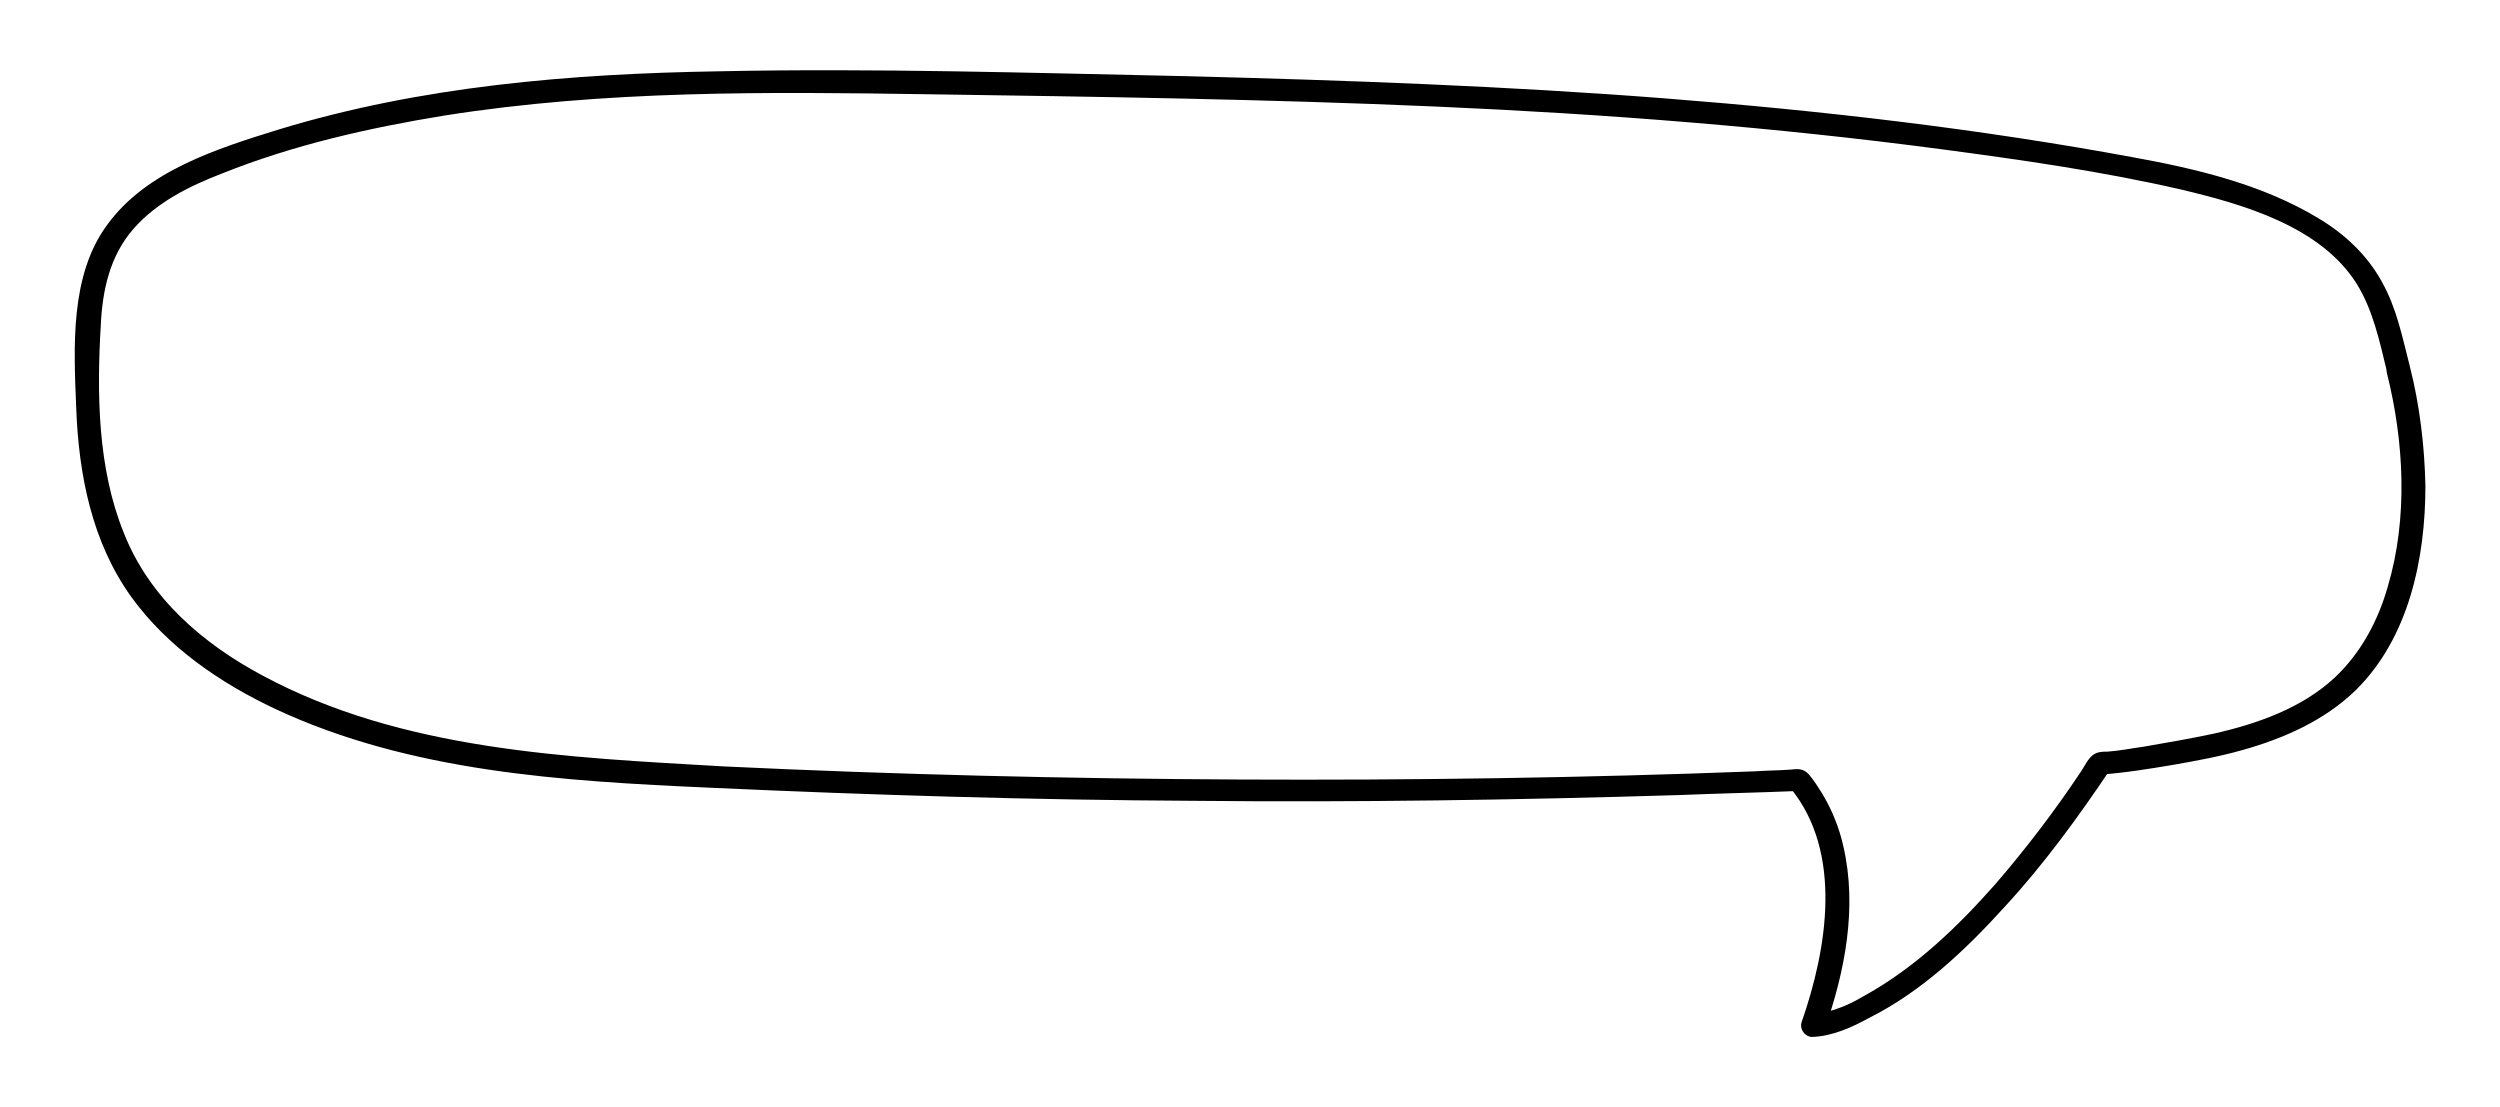 <?xml version="1.0" encoding="utf-8"?>
<!-- Generator: Adobe Illustrator 26.4.1, SVG Export Plug-In . SVG Version: 6.00 Build 0)  -->
<svg version="1.0" xmlns="http://www.w3.org/2000/svg" xmlns:xlink="http://www.w3.org/1999/xlink" x="0px" y="0px"
	 viewBox="0 0 305 135" style="enable-background:new 0 0 305 135;" xml:space="preserve">
<style type="text/css">
	.st0{opacity:0.4;fill:none;stroke:#9D9D9D;stroke-width:3.177;stroke-miterlimit:10;}
	.st1{opacity:0.4;fill:none;stroke:#9D9D9D;stroke-width:3.205;stroke-miterlimit:10;}
	.st2{fill:#5B5B5B;}
	.st3{fill:#CCCCCC;}
	.st4{fill:none;stroke:#000000;stroke-width:0.263;stroke-miterlimit:10;}
	.st5{fill:#FFE961;}
	.st6{fill:#DA7D06;}
	.st7{fill:#FFF7EE;}
	.st8{fill-rule:evenodd;clip-rule:evenodd;}
	.st9{fill:#231815;}
	.st10{fill:url(#SVGID_1_);}
	.st11{opacity:0.3;fill:url(#SVGID_00000081643913209311876860000010639389891007243163_);}
	.st12{filter:url(#Adobe_OpacityMaskFilter);}
	.st13{fill:url(#SVGID_00000026860263187177652410000012786730867953634693_);}
	.st14{mask:url(#SVGID_00000124846234024540722610000002389962250137552513_);fill:#FFFF9B;}
	.st15{fill:#FFFFB6;}
	.st16{filter:url(#Adobe_OpacityMaskFilter_00000008131946840528745230000014711353266719447434_);}
	.st17{fill:url(#SVGID_00000119119802637305846490000014220528548944230578_);}
	.st18{mask:url(#Cloud_00000182489368153743390910000009789435713129958075_);fill:#FFFFFF;}
	.st19{filter:url(#Adobe_OpacityMaskFilter_00000151533781608487805260000003371230143197595817_);}
	.st20{fill:url(#SVGID_00000144319215941986947260000015772366446868828336_);}
	.st21{mask:url(#Cloud_00000056404411390559526870000003225964226380128148_);fill:#FFFFFF;}
	.st22{filter:url(#Adobe_OpacityMaskFilter_00000183250488378808676020000004957711907961552788_);}
	.st23{fill:url(#SVGID_00000176003279847017220120000015133427089746075551_);}
	.st24{mask:url(#Cloud_00000119082802735486335120000009797957720213238161_);fill:#FFFFFF;}
	.st25{filter:url(#Adobe_OpacityMaskFilter_00000169538060438580928130000012662805794534082450_);}
	.st26{fill:url(#SVGID_00000095330709711818881090000010636459777892052910_);}
	.st27{mask:url(#Cloud_00000112612764738815992270000008590243340645733306_);fill:#FFFFFF;}
	.st28{filter:url(#Adobe_OpacityMaskFilter_00000104675659526348885040000018166335546621087664_);}
	.st29{fill:url(#SVGID_00000088108836779846149000000009511344952637163192_);}
	.st30{mask:url(#Cloud_00000039126171635797263070000006186954654394260136_);fill:#FFFFFF;}
	.st31{filter:url(#Adobe_OpacityMaskFilter_00000075883449765722602800000009776686321099319717_);}
	.st32{fill:url(#SVGID_00000134210827086153756680000011271688623596869524_);}
	.st33{mask:url(#Cloud_00000009587609447734327050000002095490747800880831_);fill:#FFFFFF;}
	.st34{filter:url(#Adobe_OpacityMaskFilter_00000083785888743465674910000009686242172055454881_);}
	.st35{fill:url(#SVGID_00000012437602151614245150000006614367174644308379_);}
	.st36{mask:url(#Cloud_00000110443467760090888600000002635577557203904134_);fill:#FFFFFF;}
	.st37{filter:url(#Adobe_OpacityMaskFilter_00000068664815253754630520000017419425557241465789_);}
	.st38{fill:url(#SVGID_00000064324296262889899550000001828585114829955969_);}
	.st39{mask:url(#Cloud_00000108275749183189022100000003601878083122651798_);fill:#FFFFFF;}
	.st40{fill:#83B5CE;}
	.st41{fill:#8EC3D7;}
	.st42{fill:none;}
	.st43{fill:#94E1EE;}
	.st44{fill:#AEEAF1;}
	.st45{fill:#88B4CD;}
	.st46{fill:#A1CADC;}
	.st47{fill:#A8C8D5;}
	.st48{fill:#C3DFEB;}
	.st49{fill:#9BC6D7;}
	.st50{fill:#ABD7E4;}
	.st51{fill:#95CADF;}
	.st52{fill:#9ACCDC;}
	.st53{fill:#81B1C3;}
	.st54{fill:#8EBDCB;}
	.st55{fill:#91C9DF;}
	.st56{fill:#AED4DF;}
	.st57{fill:#B6D9E4;}
	.st58{fill:#80AEC3;}
	.st59{fill:#9BC7DA;}
	.st60{fill:#B7D3DC;}
	.st61{fill:#A5C6D5;}
	.st62{fill:#B2D5E1;}
	.st63{opacity:0.8;}
	.st64{fill-rule:evenodd;clip-rule:evenodd;fill:#F8F8F1;}
	.st65{opacity:0.3;}
	.st66{fill-rule:evenodd;clip-rule:evenodd;fill:#F8F6F1;}
	.st67{fill:#F8F6F1;}
	.st68{fill:#F9F9F2;}
	.st69{fill-rule:evenodd;clip-rule:evenodd;fill:#F9F9F2;}
	.st70{fill:#ECFAFB;}
	.st71{opacity:0.25;}
	.st72{fill:#F8F6E3;}
	.st73{fill:#5E5D62;}
	.st74{fill:#B2B1B6;}
	.st75{fill:#434345;}
	.st76{opacity:0.2;fill:#000002;}
	.st77{fill:#7A797E;}
	.st78{fill:#5F5E63;}
	.st79{fill:#69686D;}
	.st80{opacity:0.2;}
	.st81{fill:#1D1715;}
	.st82{fill:#7C7C7C;}
	.st83{opacity:0.1;}
	.st84{fill:#3E312C;}
	.st85{fill:#614F49;}
	.st86{opacity:0.2;fill:#FFFFFF;}
	.st87{fill:#8DA29E;}
	.st88{fill:#D9D0D0;}
	.st89{fill:#202020;}
	.st90{opacity:0.7;}
	.st91{opacity:0.4;fill:none;stroke:#9D9D9D;stroke-width:2.449;stroke-miterlimit:10;}
	.st92{fill:#939393;}
	.st93{fill:#424242;}
	.st94{fill:url(#SVGID_00000048499961974150516640000017541005950688635008_);}
	.st95{opacity:0.3;fill:url(#SVGID_00000080182861399881489310000017212657053468065707_);}
	.st96{filter:url(#Adobe_OpacityMaskFilter_00000136409982770905190760000001178925369832545169_);}
	.st97{fill:url(#SVGID_00000145778739224104688210000012374331784253189049_);}
	.st98{mask:url(#SVGID_00000012430982625432575750000010225774446680011677_);fill:#FFFF9B;}
	.st99{filter:url(#Adobe_OpacityMaskFilter_00000133525484379519948210000000072188263196258748_);}
	.st100{fill:url(#SVGID_00000126305151593318102250000005454882853676653720_);}
	.st101{mask:url(#Cloud_00000041996248503322506770000006850354006688213663_);fill:#FFFFFF;}
	.st102{filter:url(#Adobe_OpacityMaskFilter_00000077312062055406988220000011834787121690030501_);}
	.st103{fill:url(#SVGID_00000062891380661248425420000010026406011920268431_);}
	.st104{mask:url(#Cloud_00000035506825117910336090000003597643240036930189_);fill:#FFFFFF;}
	.st105{filter:url(#Adobe_OpacityMaskFilter_00000103254413561531571850000003861816061130718131_);}
	.st106{fill:url(#SVGID_00000131357973825486103620000008744455747077052088_);}
	.st107{mask:url(#Cloud_00000082344955124105356630000013808637722672358276_);fill:#FFFFFF;}
	.st108{filter:url(#Adobe_OpacityMaskFilter_00000134228058556087030270000004394733262551481265_);}
	.st109{fill:url(#SVGID_00000060027845880196027370000006563368449472135575_);}
	.st110{mask:url(#Cloud_00000101783042509756582000000016527122582745802901_);fill:#FFFFFF;}
	.st111{filter:url(#Adobe_OpacityMaskFilter_00000141436856929236907360000012761546772610294206_);}
	.st112{fill:url(#SVGID_00000052067645147914857580000001245582040488029847_);}
	.st113{mask:url(#Cloud_00000148655957604014738810000008204620841089015169_);fill:#FFFFFF;}
	.st114{filter:url(#Adobe_OpacityMaskFilter_00000165225819135960049490000000161040139028045484_);}
	.st115{fill:url(#SVGID_00000090983402309730786060000017482237693467221130_);}
	.st116{mask:url(#Cloud_00000112599036327525730350000011920005468390753674_);fill:#FFFFFF;}
	.st117{filter:url(#Adobe_OpacityMaskFilter_00000054261513103774886400000006900819998299760821_);}
	.st118{fill:url(#SVGID_00000031921200485443030800000011602616684277440953_);}
	.st119{mask:url(#Cloud_00000063600711953407538150000015112367939446512260_);fill:#FFFFFF;}
	.st120{filter:url(#Adobe_OpacityMaskFilter_00000084502277082863744770000015304082551359777438_);}
	.st121{fill:url(#SVGID_00000098209677119141863400000005862134678754127240_);}
	.st122{mask:url(#Cloud_00000090269646148563061150000011162930343817392310_);fill:#FFFFFF;}
	.st123{fill:#FFFFFF;}
	.st124{opacity:0.4;fill:none;stroke:#9D9D9D;stroke-width:1.953;stroke-miterlimit:10;}
	.st125{fill:#BFBFBF;stroke:#000000;stroke-width:1.702;stroke-miterlimit:10;}
	.st126{fill:#BCBCBC;stroke:#000000;stroke-width:1.702;stroke-miterlimit:10;}
	.st127{fill:#EAEAEA;stroke:#000000;stroke-width:1.702;stroke-miterlimit:10;}
	.st128{fill:#A5A5A5;stroke:#000000;stroke-width:1.702;stroke-miterlimit:10;}
	.st129{fill:#424242;stroke:#000000;stroke-width:0.761;stroke-linejoin:round;stroke-miterlimit:10;}
	.st130{fill:#FFFFFF;stroke:#000000;stroke-width:4.077;stroke-linecap:round;stroke-miterlimit:10;}
	.st131{fill:#FFE255;stroke:#000000;stroke-width:4.077;stroke-linecap:round;stroke-miterlimit:10;}
	.st132{fill:#A4A4A4;stroke:#000000;stroke-width:7.757709e-02;stroke-miterlimit:10;}
	.st133{fill:#1E1E1E;}
	.st134{fill:#ABABAB;}
	.st135{fill:#FFE255;}
	.st136{fill:#FFFFFF;stroke:#000000;stroke-width:3.94;stroke-linecap:round;stroke-miterlimit:10;}
	.st137{fill:#FFE255;stroke:#000000;stroke-width:3.94;stroke-linecap:round;stroke-miterlimit:10;}
	.st138{fill:#494949;}
	.st139{fill:#1B1B1B;}
	.st140{fill:#D6D6D6;}
	.st141{fill:#010500;}
	.st142{fill:#D6D6D6;stroke:#000000;stroke-width:2;stroke-miterlimit:10;}
	.st143{fill:none;stroke:#000000;stroke-width:2;stroke-miterlimit:10;}
	.st144{fill:#D3D3D3;}
	.st145{fill:#191919;}
	.st146{fill:#BABABA;}
	.st147{fill:#E54B15;}
	.st148{fill:#EFEFEF;}
	.st149{fill:#F7F7F7;}
	.st150{fill:none;stroke:#000000;stroke-width:0.1;stroke-miterlimit:10;}
	.st151{fill:#F9F9F9;}
	.st152{fill:none;stroke:#000000;stroke-width:0.11;stroke-miterlimit:10;}
	.st153{fill-rule:evenodd;clip-rule:evenodd;fill:#262626;}
	.st154{clip-path:url(#SVGID_00000028290897287445361050000001233714162273743283_);}
	.st155{fill-rule:evenodd;clip-rule:evenodd;fill:#FFFFFF;}
	.st156{clip-path:url(#SVGID_00000157273189106267743870000010014541657964384135_);}
	.st157{fill:#F8D7B3;}
	.st158{fill:#E6BF93;}
	.st159{fill:#FDF8F3;}
	.st160{fill:#553B31;}
	.st161{fill:#FAE977;}
	.st162{fill:#CC812F;}
	.st163{fill:#FDF6EE;}
	.st164{clip-path:url(#SVGID_00000088091596189090245420000000895524975215296652_);}
	.st165{fill:#F4C556;}
	.st166{fill:#E86634;}
	.st167{fill:#FFFDF9;}
	.st168{opacity:0.1;clip-path:url(#SVGID_00000088091596189090245420000000895524975215296652_);}
	.st169{fill:none;stroke:#191919;stroke-width:0.316;stroke-miterlimit:10;}
	.st170{fill:#FFFCFF;}
	.st171{fill:#EDB063;}
	.st172{fill:#D4652D;}
	.st173{clip-path:url(#SVGID_00000181075096904912483870000002690275478549241987_);}
	.st174{clip-path:url(#SVGID_00000023261422057953695210000017055557459425500551_);}
	.st175{fill:#090D0D;}
	.st176{fill:#D2722A;}
	.st177{fill:none;stroke:#191919;stroke-width:7.929675e-02;stroke-miterlimit:10;}
	.st178{fill:#212121;}
	.st179{opacity:0.1;fill:#DFDDF6;}
	.st180{fill:#DFDDF6;}
	.st181{fill:#F2F3F1;}
	.st182{clip-path:url(#SVGID_00000048495250941729475140000004917612758897734028_);}
	.st183{clip-path:url(#SVGID_00000045616443829855002910000003823379499443152514_);}
	.st184{fill:#FAE8DA;}
	.st185{fill:#F7D7C2;}
	.st186{fill:#D38279;}
	.st187{fill:#B79260;}
	.st188{fill:#E5C094;}
	.st189{fill:#F4E1C5;}
	.st190{fill:none;stroke:#CEFEA6;stroke-width:0.316;stroke-miterlimit:10;}
	.st191{clip-path:url(#SVGID_00000066494977804400990160000017832463327902817155_);}
	.st192{clip-path:url(#SVGID_00000007389673775326556170000009020117658343354252_);}
	.st193{fill:#593B31;}
	.st194{fill:#47241A;}
	.st195{fill:#875B43;}
	.st196{fill:#834D32;}
	.st197{fill:#F6D060;}
	.st198{fill:#F6F8F7;}
	.st199{opacity:0.1;fill:#191919;}
	.st200{fill:#FDFACA;}
	.st201{fill:none;stroke:#A5A5A5;stroke-width:3.801;stroke-miterlimit:10;stroke-dasharray:11.343,11.343;}
	.st202{fill:none;stroke:#000000;stroke-miterlimit:10;}
	.st203{clip-path:url(#SVGID_00000129907967637527170010000012422116289108219322_);}
	.st204{fill:none;stroke:#191919;stroke-width:0.108;stroke-miterlimit:10;}
	.st205{fill:#66627B;}
	.st206{fill:#E5E5E5;}
	.st207{fill:#232323;}
	.st208{fill:#353535;}
	.st209{fill:#D8D7D6;}
	.st210{fill:#6D6D6D;}
	.st211{fill:none;stroke:#FFFFFF;stroke-width:5.693;stroke-linecap:round;stroke-linejoin:round;stroke-miterlimit:10;}
	.st212{fill:none;stroke:#FFFFFF;stroke-width:4.27;stroke-linecap:round;stroke-linejoin:round;stroke-miterlimit:10;}
	.st213{fill:#0A0A0A;}
	.st214{stroke:#000000;stroke-width:0.175;stroke-miterlimit:10;}
	.st215{stroke:#000000;stroke-width:0.836;stroke-miterlimit:10;}
	.st216{fill:none;stroke:#000000;stroke-width:3.611;stroke-linecap:round;stroke-linejoin:round;stroke-miterlimit:10;}
	.st217{fill:#ABEFEF;}
	.st218{opacity:0.6;fill:#FFFFFF;}
	.st219{opacity:0.6;}
	.st220{fill:none;stroke:#FFFFFF;stroke-width:5.801;stroke-linecap:round;stroke-linejoin:round;stroke-miterlimit:10;}
	.st221{fill:none;stroke:#FFFFFF;stroke-width:4.351;stroke-linecap:round;stroke-linejoin:round;stroke-miterlimit:10;}
	.st222{stroke:#000000;stroke-width:0.178;stroke-miterlimit:10;}
	.st223{stroke:#000000;stroke-width:0.851;stroke-miterlimit:10;}
	.st224{fill:none;stroke:#000000;stroke-width:3.679;stroke-linecap:round;stroke-linejoin:round;stroke-miterlimit:10;}
	.st225{fill:#D39FD3;}
	.st226{opacity:0.2;clip-path:url(#SVGID_00000006668764093705488760000001796323390959921300_);}
	.st227{fill:none;stroke:#191919;stroke-width:6.750000e-02;stroke-miterlimit:10;}
	.st228{clip-path:url(#SVGID_00000006668764093705488760000001796323390959921300_);}
	.st229{fill:#A59982;}
	.st230{fill:#2F312B;}
	.st231{fill:#4F453A;}
	.st232{fill:#73695D;}
	.st233{fill:#424043;}
	.st234{fill:#39332D;}
	.st235{fill:none;stroke:#191919;stroke-width:0.135;stroke-miterlimit:10;}
	.st236{fill:#DCB159;}
	.st237{fill:#F5D89A;}
	.st238{fill:none;stroke:#000000;stroke-width:8;stroke-miterlimit:10;stroke-dasharray:12;}
	.st239{clip-path:url(#SVGID_00000112599292164972485870000002272216468283500210_);}
	.st240{fill:none;stroke:#191919;stroke-width:0.108;stroke-miterlimit:10;}
	.st241{clip-path:url(#SVGID_00000159443595566631032800000007348322101869114245_);}
	.st242{fill:#897E6E;}
	.st243{fill:#40372E;}
	.st244{fill:#1E1D1E;}
	.st245{fill:#48362B;stroke:#191919;stroke-width:0.129;stroke-linecap:round;stroke-linejoin:round;stroke-miterlimit:10;}
	.st246{fill:#734E3A;}
	.st247{fill:#513529;}
	.st248{fill:#9F4032;}
	.st249{fill:#EAA940;}
	.st250{fill:#DC703A;}
	.st251{fill:none;stroke:#191919;stroke-width:0.215;stroke-miterlimit:10;}
	.st252{fill:#F1F1F1;}
	.st253{fill:#CBCBCB;}
	.st254{fill:#F9E16D;}
	.st255{opacity:0.16;fill:#F9F9FF;}
	.st256{fill:#E8C24D;}
	.st257{fill:#C4A33F;}
	
		.st258{opacity:0.6;fill:none;stroke:#FFFFFF;stroke-width:5.807;stroke-linecap:round;stroke-linejoin:round;stroke-miterlimit:10;}
	
		.st259{opacity:0.6;fill:none;stroke:#FFFFFF;stroke-width:4.355;stroke-linecap:round;stroke-linejoin:round;stroke-miterlimit:10;}
	.st260{stroke:#000000;stroke-width:0.178;stroke-miterlimit:10;}
	.st261{stroke:#000000;stroke-width:0.852;stroke-miterlimit:10;}
	.st262{fill:none;stroke:#000000;stroke-width:3.683;stroke-linecap:round;stroke-linejoin:round;stroke-miterlimit:10;}
	.st263{stroke:#000000;stroke-width:1.486;stroke-miterlimit:10;}
	.st264{fill:#EE9B4C;}
	.st265{fill:#A7543E;}
	.st266{fill:#F5E05A;}
	.st267{fill:#CD806F;}
	.st268{fill:#F5C49C;}
	.st269{fill:#FCF2BE;}
	.st270{fill:#BF7B43;}
	.st271{fill:#A4DB68;}
	.st272{fill:#824828;}
	.st273{fill:#F5C94F;}
	.st274{fill:#E89F52;}
	.st275{fill:#D2534D;}
	.st276{fill:none;stroke:#191919;stroke-width:0.25;stroke-miterlimit:10;}
	.st277{fill:#F2D5B5;}
	.st278{fill:#F5C391;}
	.st279{fill:#EEA7A5;}
	.st280{fill:#F8D883;}
	.st281{fill:#D0F997;}
	.st282{fill:#BF7A58;}
	.st283{fill:#FFFFFF;stroke:#000000;stroke-width:12.19;stroke-linejoin:round;stroke-miterlimit:10;}
	.st284{fill:#65DA65;}
	.st285{fill:#98F8A9;}
	.st286{fill:#D87D2E;}
	.st287{fill:#FAE761;}
	.st288{fill:#EBEBEB;}
	.st289{fill:url(#SVGID_00000075129630687633187390000016789368610386939583_);}
	.st290{fill:#FAE59C;}
	.st291{opacity:0.17;}
	.st292{fill:url(#SVGID_00000124140024707274191860000014271448449571258530_);}
	.st293{fill:url(#SVGID_00000147189657832975850900000003549214494811381900_);}
	.st294{fill:url(#SVGID_00000031204225901087404730000016343200516724744859_);}
	.st295{fill:url(#SVGID_00000103964826873371943970000008102009816701218733_);}
	.st296{fill:url(#SVGID_00000120531219380930047040000004364326434077962917_);}
	.st297{fill:url(#SVGID_00000023249798568119467850000002387667715594977191_);}
	.st298{fill:url(#SVGID_00000088843508382557862510000010988094722355166868_);}
	.st299{fill:url(#SVGID_00000106849228870198648000000016940879085614031014_);}
	.st300{fill:url(#SVGID_00000098201577206557997520000012479190345212984249_);}
	.st301{fill:url(#SVGID_00000003105016571104557550000012425711880430674074_);}
	.st302{fill:url(#SVGID_00000114792521162862332040000012000690941445529002_);}
	.st303{fill:url(#SVGID_00000150814295704925544030000005745512195263853188_);}
	.st304{fill:url(#SVGID_00000021823951861602390520000011313495528887134084_);}
	.st305{fill:url(#SVGID_00000073681303865273777020000003968436696671538055_);}
	.st306{fill:url(#SVGID_00000157307854412345044500000000746785136045252238_);}
	.st307{fill:url(#SVGID_00000140000001373981332970000011375276272447488443_);}
	.st308{fill:url(#SVGID_00000166650573207012554390000015154821074825396356_);}
	.st309{fill:url(#SVGID_00000124854749577547092300000006280701603707630473_);}
	.st310{fill:none;stroke:#A5A5A5;stroke-width:2.465;stroke-miterlimit:10;stroke-dasharray:7.398,7.398;}
	.st311{fill:none;stroke:#000000;stroke-width:0.571;stroke-miterlimit:10;}
	.st312{clip-path:url(#SVGID_00000026876112920600286940000016869311010029557131_);}
	.st313{fill:none;stroke:#191919;stroke-width:7.071956e-02;stroke-miterlimit:10;}
	.st314{fill:none;stroke:#FFFFFF;stroke-width:5.092;stroke-linecap:round;stroke-linejoin:round;stroke-miterlimit:10;}
	.st315{fill:none;stroke:#FFFFFF;stroke-width:3.819;stroke-linecap:round;stroke-linejoin:round;stroke-miterlimit:10;}
	.st316{stroke:#000000;stroke-width:0.156;stroke-miterlimit:10;}
	.st317{stroke:#000000;stroke-width:0.747;stroke-miterlimit:10;}
	.st318{fill:none;stroke:#000000;stroke-width:3.23;stroke-linecap:round;stroke-linejoin:round;stroke-miterlimit:10;}
	.st319{fill:none;stroke:#FFFFFF;stroke-width:5.188;stroke-linecap:round;stroke-linejoin:round;stroke-miterlimit:10;}
	.st320{fill:none;stroke:#FFFFFF;stroke-width:3.891;stroke-linecap:round;stroke-linejoin:round;stroke-miterlimit:10;}
	.st321{stroke:#000000;stroke-width:0.159;stroke-miterlimit:10;}
	.st322{stroke:#000000;stroke-width:0.761;stroke-miterlimit:10;}
	.st323{fill:none;stroke:#000000;stroke-width:3.291;stroke-linecap:round;stroke-linejoin:round;stroke-miterlimit:10;}
	.st324{opacity:0.2;clip-path:url(#SVGID_00000160891481078914771410000000283566233711648174_);}
	.st325{fill:none;stroke:#191919;stroke-width:5.562241e-02;stroke-miterlimit:10;}
	.st326{clip-path:url(#SVGID_00000160891481078914771410000000283566233711648174_);}
	.st327{fill:none;stroke:#191919;stroke-width:0.111;stroke-miterlimit:10;}
	.st328{clip-path:url(#SVGID_00000106137109545823899540000005518955472365308060_);}
	.st329{fill:none;stroke:#191919;stroke-width:8.937503e-02;stroke-miterlimit:10;}
	.st330{clip-path:url(#SVGID_00000082368624618376902590000007642649835246536333_);}
	.st331{fill:#48362B;stroke:#191919;stroke-width:0.107;stroke-linecap:round;stroke-linejoin:round;stroke-miterlimit:10;}
	.st332{fill:none;stroke:#191919;stroke-width:0.179;stroke-miterlimit:10;}
	.st333{fill:none;stroke:#000000;stroke-width:4.571;stroke-miterlimit:10;stroke-dasharray:6.857;}
	.st334{fill:none;stroke:#A5A5A5;stroke-width:2.12;stroke-miterlimit:10;stroke-dasharray:6.335,6.335;}
	
		.st335{opacity:0.6;fill:none;stroke:#FFFFFF;stroke-width:3.972;stroke-linecap:round;stroke-linejoin:round;stroke-miterlimit:10;}
	
		.st336{opacity:0.6;fill:none;stroke:#FFFFFF;stroke-width:2.979;stroke-linecap:round;stroke-linejoin:round;stroke-miterlimit:10;}
	.st337{stroke:#000000;stroke-width:0.122;stroke-miterlimit:10;}
	.st338{stroke:#000000;stroke-width:0.583;stroke-miterlimit:10;}
	.st339{fill:none;stroke:#000000;stroke-width:2.519;stroke-linecap:round;stroke-linejoin:round;stroke-miterlimit:10;}
	.st340{stroke:#000000;stroke-width:1.017;stroke-miterlimit:10;}
	.st341{fill:none;stroke:#191919;stroke-width:0.171;stroke-miterlimit:10;}
	.st342{fill:#FFFFFF;stroke:#000000;stroke-width:7.909;stroke-linejoin:round;stroke-miterlimit:10;}
	.st343{fill:url(#SVGID_00000071521052003811125880000017604939964939595661_);}
	.st344{fill:url(#SVGID_00000031897071729735107690000010524962338937761468_);}
	.st345{fill:url(#SVGID_00000149341403486760023380000003086959109872957089_);}
	.st346{fill:url(#SVGID_00000080923008167767997800000015666033911369327502_);}
	.st347{fill:url(#SVGID_00000020399733310325780190000018103823859984853653_);}
	.st348{fill:url(#SVGID_00000124128092845418586260000017541269156090049726_);}
	.st349{fill:url(#SVGID_00000089542924656648267690000010402779275966791557_);}
	.st350{fill:url(#SVGID_00000002377679220376780050000001254934506419037328_);}
	.st351{fill:url(#SVGID_00000016068945158197150030000004790672304205933212_);}
	.st352{fill:url(#SVGID_00000097468445164813709330000006082473468716616625_);}
	.st353{fill:url(#SVGID_00000031920732969865458200000018328623933078795687_);}
	.st354{fill:url(#SVGID_00000081612769006142003880000000260236301852940456_);}
	.st355{fill:url(#SVGID_00000118363035985612434050000004470009746894953888_);}
	.st356{fill:url(#SVGID_00000032642572994232808320000014226200503969135806_);}
	.st357{fill:url(#SVGID_00000041263798227625462660000000220104241992574849_);}
	.st358{fill:url(#SVGID_00000072242191944662346930000005480135614609892543_);}
	.st359{fill:url(#SVGID_00000166653419630308698510000004447625650810934958_);}
	.st360{fill:url(#SVGID_00000117651074187831771930000008601600612408957366_);}
	.st361{fill:url(#SVGID_00000183960130065161181160000014006218731134002826_);}
	.st362{opacity:0.4;}
	.st363{fill:#F7F7F7;stroke:#010500;stroke-width:6;stroke-miterlimit:10;}
	.st364{fill:#FFE255;stroke:#000000;stroke-width:2.569;stroke-linecap:round;stroke-miterlimit:10;}
	.st365{fill:#FFF8D9;stroke:#8E8E8E;stroke-width:2.569;stroke-linecap:round;stroke-miterlimit:10;}
	.st366{fill:#4E60F2;}
	.st367{fill:#55AADA;}
	.st368{fill:none;stroke:#010500;stroke-width:3;stroke-miterlimit:10;stroke-dasharray:11.402;}
	.st369{fill:none;stroke:#010500;stroke-width:6.334;stroke-miterlimit:10;}
	.st370{clip-path:url(#SVGID_00000109736705960446027960000011352362958869898170_);}
	.st371{stroke:#FFFFFF;stroke-width:2;stroke-miterlimit:10;}
	.st372{clip-path:url(#SVGID_00000048491116051945428470000017239191722625350802_);}
	.st373{fill:#FFFFFF;stroke:#000000;stroke-width:3.303;stroke-linecap:round;stroke-miterlimit:10;}
	.st374{stroke:#FFFFFF;stroke-width:4.327;stroke-linecap:round;stroke-miterlimit:10;}
	.st375{fill:#818181;}
	.st376{filter:url(#Adobe_OpacityMaskFilter_00000090291815450244945060000011256478428257847687_);}
	.st377{mask:url(#SVGID_00000046314708855337584850000016688559789201175712_);}
	.st378{fill:#F11616;}
	.st379{fill:#CD0000;}
	.st380{fill:#C1C1C1;}
	.st381{fill:#D4D4D6;}
	.st382{fill:#898989;}
	.st383{fill:#000505;}
	.st384{fill:#A7A7AA;}
	.st385{fill:#444444;}
	.st386{fill:#626363;}
	.st387{fill:#5E5E60;}
	.st388{fill:none;stroke:#000000;stroke-width:0.174;stroke-miterlimit:10;}
	.st389{opacity:0.5;}
	.st390{fill:#010500;stroke:#010500;stroke-width:6;stroke-miterlimit:10;}
	.st391{fill:none;stroke:#010500;stroke-width:6;stroke-miterlimit:10;}
	.st392{clip-path:url(#SVGID_00000076602960084948325140000009507866144247497383_);}
	.st393{fill:none;stroke:#010500;stroke-width:3;stroke-miterlimit:10;}
	.st394{fill:none;stroke:#010500;stroke-width:3;stroke-miterlimit:10;stroke-dasharray:11.616,11.616;}
	.st395{fill:#0F0F0F;}
	.st396{fill:#3A3A3A;}
	.st397{fill:#515151;}
	.st398{fill:none;stroke:#000000;stroke-width:0.971;stroke-miterlimit:10;}
	.st399{clip-path:url(#SVGID_00000170978572178193437150000015135518102609820821_);}
	.st400{clip-path:url(#SVGID_00000171690027416143436930000007761430969362771611_);}
	.st401{opacity:0.4;fill:#111111;}
	.st402{fill:#262626;}
	.st403{fill:#CD3E33;}
	.st404{fill:#F8EBEC;}
	.st405{fill:none;stroke:#000000;stroke-width:0.15;stroke-miterlimit:10;}
	.st406{fill-rule:evenodd;clip-rule:evenodd;fill:#111111;}
	.st407{fill:#FFC31A;}
	.st408{fill:#989898;}
	.st409{fill:#888686;}
	.st410{fill:#696969;}
	.st411{fill:#B2B2B2;}
	.st412{fill:#C8C8C8;}
	.st413{opacity:0.61;}
	.st414{fill:#404042;}
	.st415{fill:#323232;}
	.st416{fill:#211E20;}
	.st417{opacity:0.52;}
	.st418{fill:#787679;}
	.st419{fill-rule:evenodd;clip-rule:evenodd;fill:#D8D8D8;}
	.st420{fill-rule:evenodd;clip-rule:evenodd;fill:#EAEAEA;}
	.st421{fill-rule:evenodd;clip-rule:evenodd;fill:#161616;}
	.st422{fill-rule:evenodd;clip-rule:evenodd;fill:#3F3F3F;}
	.st423{fill-rule:evenodd;clip-rule:evenodd;fill:#BF9F6B;}
	.st424{fill-rule:evenodd;clip-rule:evenodd;fill:#CCAB71;}
	.st425{fill:#EDEDED;}
	.st426{fill:#9D9D9D;}
	.st427{fill:#292A2F;}
	.st428{fill:#DFDFDE;}
	.st429{fill:#676868;}
	.st430{fill:#868686;}
	.st431{fill:#505151;}
	.st432{fill:#161619;}
	.st433{fill:#EB5D76;}
	.st434{fill:#F1AF3D;}
	.st435{fill:#F5CB97;}
	.st436{fill:#1F1D1E;}
	.st437{fill:#D09A37;}
	.st438{fill:#D4443D;}
	.st439{fill:#FFFFFF;stroke:#000000;stroke-width:7.27;stroke-linecap:round;stroke-miterlimit:10;}
	.st440{fill:#FFFFFF;stroke:#000000;stroke-width:5.144;stroke-miterlimit:10;}
	.st441{fill:#FFFFFF;stroke:#DDDDDD;stroke-width:5.144;stroke-miterlimit:10;}
	.st442{fill:#D6D6D6;stroke:#000000;stroke-width:1.473;stroke-miterlimit:10;}
	.st443{fill:none;stroke:#000000;stroke-width:1.473;stroke-miterlimit:10;}
	.st444{fill:none;stroke:#000000;stroke-width:7.364866e-02;stroke-miterlimit:10;}
	.st445{fill:none;stroke:#000000;stroke-width:8.118261e-02;stroke-miterlimit:10;}
	.st446{fill:none;stroke:#000000;stroke-width:0.158;stroke-miterlimit:10;}
	.st447{filter:url(#Adobe_OpacityMaskFilter_00000103241481303736107200000003044773107692519567_);}
	.st448{mask:url(#SVGID_00000108288595046343074420000007160938684124863914_);}
	.st449{fill:none;stroke:#000000;stroke-width:0.105;stroke-miterlimit:10;}
	.st450{clip-path:url(#SVGID_00000087382594182557906900000017357276349690637217_);}
	.st451{clip-path:url(#SVGID_00000078751433079644228900000011104321393462314906_);}
	.st452{clip-path:url(#SVGID_00000089544180588881259750000006489288029729390257_);}
	.st453{opacity:0.1;clip-path:url(#SVGID_00000089544180588881259750000006489288029729390257_);}
	.st454{fill:none;stroke:#191919;stroke-width:0.264;stroke-miterlimit:10;}
	.st455{clip-path:url(#SVGID_00000119103991584283808550000009886192177240027318_);}
	.st456{clip-path:url(#SVGID_00000019668255196087748730000017453669566705404086_);}
	.st457{fill:none;stroke:#CEFEA6;stroke-width:0.264;stroke-miterlimit:10;}
	.st458{clip-path:url(#SVGID_00000163045678444030215570000011073404419415924889_);}
	.st459{fill:url(#SVGID_00000166642600228557123170000009830801287221551000_);}
	.st460{opacity:0.3;fill:url(#SVGID_00000079476299361651137490000016726025320134339509_);}
	.st461{filter:url(#Adobe_OpacityMaskFilter_00000155111829970586255610000007185907069495828124_);}
	.st462{fill:url(#SVGID_00000122701003965621105390000013829711197032756925_);}
	.st463{mask:url(#SVGID_00000056412476213888685310000016503880489993848472_);fill:#FFFF9B;}
	.st464{filter:url(#Adobe_OpacityMaskFilter_00000025428250463669520690000005459327768581315496_);}
	.st465{fill:url(#SVGID_00000024714138361116660630000008943405113094423961_);}
	.st466{mask:url(#Cloud_00000134928390917432599350000002589087569560639893_);fill:#FFFFFF;}
	.st467{filter:url(#Adobe_OpacityMaskFilter_00000002384227779059434020000014733527671481493896_);}
	.st468{fill:url(#SVGID_00000160888739206060074810000016176086429041985971_);}
	.st469{mask:url(#Cloud_00000105398999360893833460000000054248322254129032_);fill:#FFFFFF;}
	.st470{filter:url(#Adobe_OpacityMaskFilter_00000179640860819000245280000011179873409028044698_);}
	.st471{fill:url(#SVGID_00000080165708894379407410000016961839106278133936_);}
	.st472{mask:url(#Cloud_00000178884794882392630840000013966786742250795922_);fill:#FFFFFF;}
	.st473{filter:url(#Adobe_OpacityMaskFilter_00000071522160674304952350000009601299854560513416_);}
	.st474{fill:url(#SVGID_00000015327187171498551100000003229721039098935716_);}
	.st475{mask:url(#Cloud_00000027606046276284786420000000423672385381793427_);fill:#FFFFFF;}
	.st476{filter:url(#Adobe_OpacityMaskFilter_00000175321242826734706410000012499068365026542992_);}
	.st477{fill:url(#SVGID_00000161599254091319138300000011112347238045317784_);}
	.st478{mask:url(#Cloud_00000092452872789426142960000000138297530698301585_);fill:#FFFFFF;}
	.st479{filter:url(#Adobe_OpacityMaskFilter_00000096774533195049997440000003673389421991912083_);}
	.st480{fill:url(#SVGID_00000105389087225880017000000015811418926849973413_);}
	.st481{mask:url(#Cloud_00000039851888118902792830000008245573872695518353_);fill:#FFFFFF;}
	.st482{filter:url(#Adobe_OpacityMaskFilter_00000042013601544875166800000015691854418537017255_);}
	.st483{fill:url(#SVGID_00000163069593151617866270000006264810457112265119_);}
	.st484{mask:url(#Cloud_00000076590038476682012400000000880831771306442882_);fill:#FFFFFF;}
	.st485{filter:url(#Adobe_OpacityMaskFilter_00000101803133276461212710000008290430982489038214_);}
	.st486{fill:url(#SVGID_00000083054438823410709990000006887120923434754471_);}
	.st487{mask:url(#Cloud_00000079480663292558717040000014632793272289418409_);fill:#FFFFFF;}
	.st488{filter:url(#Adobe_OpacityMaskFilter_00000001655628304132118880000012282496189320330170_);}
	.st489{mask:url(#SVGID_00000119086242877518760000000005819994189250912953_);}
	.st490{clip-path:url(#SVGID_00000157269039840075768470000002474141421028712878_);}
	.st491{fill:#B43E2A;}
	.st492{fill:#8E2F24;}
	.st493{fill:#FDFFF3;}
	.st494{clip-path:url(#SVGID_00000123407065785490632170000017109339361901746827_);}
	.st495{fill:#F3B861;}
	.st496{fill:#D99B4A;}
	.st497{fill:#F4D2A3;}
	.st498{fill:#F5C461;}
	.st499{fill:#F9EFC4;}
	.st500{fill:#FAE7A2;}
	.st501{fill:#FAE7A2;stroke:#F7D291;stroke-miterlimit:10;}
	.st502{fill:#EFCE63;}
	.st503{fill:none;stroke:#2CFE82;stroke-width:0.5;stroke-miterlimit:10;}
	.st504{fill:none;stroke:#191919;stroke-width:0.75;stroke-miterlimit:10;}
	.st505{fill:#6C5D54;}
	.st506{fill:#F5E6D8;}
	.st507{fill:#393736;}
	.st508{fill:#F5C461;stroke:#191919;stroke-width:0.5;stroke-miterlimit:10;}
	.st509{fill:#F5EDE1;}
	.st510{fill:#E1B748;}
	.st511{clip-path:url(#SVGID_00000065755650698339686860000016584063627277173156_);}
	.st512{fill:#885D1E;}
	.st513{fill:none;stroke:#191919;stroke-miterlimit:10;}
	.st514{fill:#060401;}
	.st515{fill:#F4E3D0;}
	.st516{clip-path:url(#SVGID_00000158736928166022142910000017789680045199011244_);}
	.st517{opacity:0.7;clip-path:url(#SVGID_00000011741886331956265340000005347520087878047384_);}
	.st518{clip-path:url(#SVGID_00000011741886331956265340000005347520087878047384_);}
	.st519{clip-path:url(#SVGID_00000018205527028640551740000007788594452724930986_);}
	.st520{clip-path:url(#SVGID_00000049914916389545687810000002910640307933103745_);}
	.st521{fill:#52AAE0;}
	.st522{fill:#92E7FB;}
	.st523{opacity:0.1;fill:#020202;}
	.st524{fill:#12221E;}
	.st525{fill:#B6B6B6;}
	.st526{fill:#DCDCDC;}
	.st527{fill:#929292;}
	.st528{fill:#A4A4A4;}
	.st529{clip-path:url(#SVGID_00000116924443986432971540000004901213385086678449_);}
	.st530{clip-path:url(#SVGID_00000020364886442019831420000002446046135213014934_);}
	.st531{fill:#CAAC88;}
	.st532{fill:#5283B0;}
	.st533{fill:#FFFFD0;}
	.st534{fill:#9D3A37;}
	.st535{opacity:0.67;}
	.st536{fill:#282828;}
	.st537{fill:#DFDEDD;}
	.st538{opacity:0.19;}
	.st539{clip-path:url(#SVGID_00000034798048795930934530000011871658388501653156_);}
	.st540{fill:#B18641;}
	.st541{fill:#CBAA75;}
	.st542{fill:#EDCC97;}
	.st543{fill:#ECECEC;}
	.st544{opacity:0.14;fill:#F9F9FF;}
	.st545{fill:#41322E;}
	.st546{fill:#332725;}
	.st547{fill:#4E3E3B;}
	.st548{clip-path:url(#SVGID_00000075842384113219568560000007850162085625696904_);}
	.st549{fill:none;stroke:#E9FCE8;stroke-width:0.25;stroke-miterlimit:10;}
	.st550{fill:#765883;}
	.st551{fill:#5F5D7B;}
	.st552{fill:#AEBA57;}
	.st553{fill:#424430;}
	.st554{fill:#846A62;}
	.st555{fill:#B5A8A4;}
	.st556{fill:#3F3334;}
	.st557{fill:#312729;}
	.st558{fill:#5C4549;}
	.st559{fill:#48362B;stroke:#191919;stroke-width:0.3;stroke-linecap:round;stroke-linejoin:round;stroke-miterlimit:10;}
	.st560{clip-path:url(#SVGID_00000114771302127348309760000001128011564090433954_);}
	.st561{fill:url(#SVGID_00000063632678707224095840000017448739825782505888_);}
	.st562{fill:#514B4B;}
	.st563{fill:#F0EAEA;}
	.st564{fill:#FFFDFC;}
	.st565{fill:#EBA25D;}
	.st566{clip-path:url(#SVGID_00000065792221311608131730000016708554358285339806_);}
	.st567{fill:#F7F5E6;}
	.st568{fill:none;stroke:#ED83DD;stroke-width:0.75;stroke-miterlimit:10;}
	.st569{fill:none;stroke:#191919;stroke-width:0.25;stroke-linecap:round;stroke-linejoin:round;stroke-miterlimit:10;}
	.st570{fill:#515983;}
	.st571{fill:#C79336;}
	.st572{fill:#0C1104;}
	.st573{fill:#FBEDCD;}
	.st574{fill:none;stroke:#01010C;stroke-miterlimit:10;}
	.st575{clip-path:url(#SVGID_00000072977061493957979630000002817743724020402602_);}
	.st576{fill:#D8993A;}
	.st577{fill:#F4D07A;}
	.st578{fill:#C87966;}
	.st579{fill:#F2C55F;}
	.st580{fill:#6A852E;}
	.st581{fill:#2D2D2D;}
	.st582{clip-path:url(#SVGID_00000039107098721264769180000000284991884519221926_);}
	.st583{fill:#FBF07C;}
	.st584{clip-path:url(#SVGID_00000076589650522241167870000017954965681281413254_);}
	.st585{fill:#FDFAF7;}
	.st586{fill:#A7A7A7;}
	.st587{opacity:0.64;}
	.st588{fill:#504D42;}
	.st589{clip-path:url(#SVGID_00000139273427597546678170000006857397219156621449_);}
	.st590{fill:none;stroke:#191919;stroke-width:9;stroke-linecap:round;stroke-linejoin:round;stroke-miterlimit:10;}
	.st591{fill:none;stroke:#191919;stroke-width:3.75;stroke-linecap:round;stroke-linejoin:round;stroke-miterlimit:10;}
	.st592{fill:#EFC35F;}
	.st593{fill:#F8DB9A;}
	.st594{fill:#EDB447;}
	.st595{clip-path:url(#SVGID_00000012450956178380499560000015737180288757039752_);}
	.st596{clip-path:url(#SVGID_00000012437048715760226820000014953967008597506749_);}
	.st597{clip-path:url(#SVGID_00000139267227208652857560000016282073472777843877_);}
	.st598{clip-path:url(#SVGID_00000116210830223600766320000017309926109297991567_);}
	.st599{opacity:0.7;clip-path:url(#SVGID_00000103230547731569105390000000057912449876112303_);}
	.st600{clip-path:url(#SVGID_00000103230547731569105390000000057912449876112303_);}
	.st601{clip-path:url(#SVGID_00000052069984403703960320000014757263277962757288_);}
	.st602{fill:#3C2A24;}
	.st603{clip-path:url(#SVGID_00000106834989205457379790000004286100315359558034_);}
	.st604{clip-path:url(#SVGID_00000083077757629990730230000017758331288637338259_);}
	.st605{clip-path:url(#SVGID_00000171714937875936479520000015117318609184185484_);}
	.st606{clip-path:url(#SVGID_00000121977386518447728050000009148835302183006109_);}
	.st607{clip-path:url(#SVGID_00000026865245169769026940000017018392040902744464_);}
	.st608{clip-path:url(#SVGID_00000122691109693695382410000017481315664614293144_);}
	.st609{fill:url(#SVGID_00000053516669958331500540000004622095836817253301_);}
	.st610{clip-path:url(#SVGID_00000099657334151400509040000015194793447740581773_);}
	.st611{clip-path:url(#SVGID_00000167356232603917524160000007168969215159935879_);}
	.st612{clip-path:url(#SVGID_00000036223889235880735930000008517260621304775317_);}
	.st613{clip-path:url(#SVGID_00000042735888180418185150000009897709836861211558_);}
	.st614{clip-path:url(#SVGID_00000129916021343820901050000004300806415438753460_);}
	.st615{clip-path:url(#SVGID_00000110431102050441410640000005192535859504264623_);}
	.st616{fill:none;stroke:#191919;stroke-width:0.5;stroke-miterlimit:10;}
	.st617{clip-path:url(#SVGID_00000102546090346996236610000006024678614367744645_);}
	.st618{fill:none;stroke:#CEFEA6;stroke-miterlimit:10;}
	.st619{clip-path:url(#SVGID_00000169537474091988031050000009563664158769590663_);}
	.st620{fill:#BAA672;}
	.st621{opacity:0.2;fill:#191919;}
	.st622{clip-path:url(#SVGID_00000160898339942091525300000001045123092842957987_);}
	.st623{clip-path:url(#SVGID_00000133529372822945643150000011782009985737274267_);}
	.st624{clip-path:url(#SVGID_00000177473936189187382510000015020890093619011716_);}
	.st625{clip-path:url(#SVGID_00000038384401092068265880000004544780421045796531_);}
	.st626{clip-path:url(#SVGID_00000082330695858322075130000000223530118164356502_);}
	.st627{fill:url(#SVGID_00000070815635872706050890000006225535919616191367_);}
	.st628{clip-path:url(#SVGID_00000044881998341537804120000002299568799607964349_);}
	.st629{clip-path:url(#SVGID_00000012463272567863152000000017321252969183096748_);}
	.st630{fill:#161616;}
	.st631{opacity:0.22;}
	.st632{fill:#A2A2A2;}
	.st633{fill:#FFFDF3;}
	.st634{clip-path:url(#SVGID_00000013876592504408636420000018015080569011720576_);}
	.st635{opacity:0.1;clip-path:url(#SVGID_00000013876592504408636420000018015080569011720576_);}
	.st636{clip-path:url(#SVGID_00000166676207910628536850000010612515546459498675_);}
	.st637{fill:#9F9F9F;}
	.st638{fill:#FFFDF8;}
	.st639{clip-path:url(#SVGID_00000083786217370807428630000004701486346864026282_);}
	.st640{clip-path:url(#SVGID_00000143587068390064187690000014051011803639031224_);}
	.st641{opacity:0.1;clip-path:url(#SVGID_00000143587068390064187690000014051011803639031224_);}
	.st642{clip-path:url(#SVGID_00000092439111009819308150000017787686521956839829_);}
	.st643{clip-path:url(#SVGID_00000053526196203898027300000011968176194334242453_);}
	.st644{clip-path:url(#SVGID_00000115480784489216608030000015611450620459286947_);}
	.st645{fill:#EE8B3E;}
	.st646{clip-path:url(#SVGID_00000042004821198082526680000000366353988324778938_);}
	.st647{fill:#F7D159;}
	.st648{clip-path:url(#SVGID_00000141426811064067768960000004943187175506222497_);}
	.st649{fill:#DF697C;}
	.st650{fill:none;stroke:#191919;stroke-width:0.35;stroke-miterlimit:10;}
	.st651{fill:#5174B5;}
	.st652{clip-path:url(#SVGID_00000023975765279787913580000014478572592161397666_);}
	.st653{clip-path:url(#SVGID_00000177465414984580612420000017900006459002814127_);}
	.st654{clip-path:url(#SVGID_00000138568733897585336710000002062733764286804626_);}
	.st655{clip-path:url(#SVGID_00000105428657725960703050000005401418735936394139_);}
	.st656{fill:#543E25;}
	.st657{fill:#CD924E;}
	.st658{fill:#81521A;}
	.st659{fill:#F3BB59;}
	.st660{fill:#313133;}
	.st661{fill:#8C6322;}
	.st662{fill:#39231A;}
	.st663{fill:#989797;}
	.st664{fill:#C67F37;}
	.st665{fill:#F4BE88;}
	.st666{fill:#EAA568;}
	.st667{fill:#F6F6F6;}
	.st668{fill:#DE8E45;}
	.st669{clip-path:url(#SVGID_00000018210489840222406070000014520155257792568471_);}
	.st670{clip-path:url(#SVGID_00000002378313999447434960000015954244185987336373_);}
	.st671{fill:#C192B9;}
	.st672{clip-path:url(#SVGID_00000083798683541160525480000009353841471320924556_);}
	.st673{fill:#4B6F5A;}
	.st674{fill:#F8FFFA;}
	.st675{fill:none;stroke:#425849;stroke-width:1.5;stroke-miterlimit:10;}
	.st676{opacity:0.95;}
	.st677{fill:#ED7CB2;}
	.st678{fill:#F9E0ED;}
	.st679{fill:#FBFBF2;}
	.st680{fill:#EED9B2;}
	.st681{fill:#464646;}
	.st682{opacity:0.3;clip-path:url(#SVGID_00000057866036339814590310000010197459938667490188_);}
	.st683{clip-path:url(#SVGID_00000057866036339814590310000010197459938667490188_);}
	.st684{clip-path:url(#SVGID_00000002383057899589563270000006456953248527009203_);}
	.st685{clip-path:url(#SVGID_00000008837859144336497100000017089557851371282350_);}
	.st686{clip-path:url(#SVGID_00000039820945491740802170000013377546430631284661_);}
	.st687{clip-path:url(#SVGID_00000132078104555541082700000003483257209305391257_);}
	.st688{fill:#EE9C43;}
	.st689{fill:#584E4E;}
	.st690{fill:#9F673A;}
	.st691{fill:#CF8035;}
	.st692{fill:none;stroke:#191919;stroke-width:0.3;stroke-miterlimit:10;}
	.st693{clip-path:url(#SVGID_00000149374331575238585650000014168466770138540732_);}
	.st694{fill:#959595;}
	.st695{clip-path:url(#SVGID_00000088836167757436681820000017276751043475548562_);}
	.st696{clip-path:url(#SVGID_00000137833952386166213600000007210035618836739760_);}
	.st697{clip-path:url(#SVGID_00000000192479496414278360000003763663066937772928_);}
	.st698{clip-path:url(#SVGID_00000155825171872588061200000002371974325265099940_);}
	.st699{clip-path:url(#SVGID_00000030483705955749351800000008994841881488855988_);}
	.st700{clip-path:url(#SVGID_00000118380749643587295130000017924910532661587331_);}
	.st701{fill:url(#SVGID_00000054238268254021662890000010902353915031742376_);}
	.st702{clip-path:url(#SVGID_00000179619191692333187710000008711404336204894359_);}
	.st703{fill:url(#SVGID_00000025443519410399613420000011363323202814504377_);}
	.st704{fill:url(#SVGID_00000010293090442914264250000002978229664146146177_);}
	.st705{fill:url(#SVGID_00000166673257084067517710000006719095074428408708_);}
	.st706{fill:url(#SVGID_00000072265339559641422470000009712632213130529207_);}
	.st707{fill:url(#SVGID_00000140697589376351346300000006539106217866082725_);}
	.st708{fill:url(#SVGID_00000146498434851646529780000004538356675540687760_);}
	.st709{fill:url(#SVGID_00000078764489954066040910000012067726987385490333_);}
	.st710{fill:url(#SVGID_00000009578960794628656130000001020687609993003923_);}
	.st711{fill:url(#SVGID_00000171711249850049863860000013426586574403996081_);}
	.st712{fill:url(#SVGID_00000109752306876373429430000001737598381382013355_);}
	.st713{fill:url(#SVGID_00000057852744188432311980000011951455630729434258_);}
	.st714{fill:url(#SVGID_00000160896701138159169960000014515869359340095677_);}
	.st715{fill:url(#SVGID_00000066488112590061880930000009724446950813091985_);}
	.st716{fill:url(#SVGID_00000059296963767851805970000004183605310721821347_);}
	.st717{fill:url(#SVGID_00000059286629914581081500000011860648250054520746_);}
	.st718{fill:url(#SVGID_00000041257088762894245070000009115898954708491952_);}
	.st719{fill:url(#SVGID_00000017490817524353739600000011071615087152951446_);}
	.st720{fill:url(#SVGID_00000097459697600940635370000008505020367511124899_);}
	.st721{fill:url(#SVGID_00000095312042797020314720000010920929999491040389_);}
	.st722{clip-path:url(#SVGID_00000158749110489114773450000015989207551618721675_);}
	.st723{opacity:0.7;clip-path:url(#SVGID_00000158749110489114773450000015989207551618721675_);}
	.st724{opacity:0.3;clip-path:url(#SVGID_00000158749110489114773450000015989207551618721675_);}
	.st725{clip-path:url(#SVGID_00000000937152453120462970000000484896319071792536_);}
	.st726{clip-path:url(#SVGID_00000018236833044070870950000006591308449813283496_);}
	.st727{fill:#1C1F1B;}
</style>
<g id="Layer_2">
</g>
<g id="Layer_1">
	<g>
		<path class="st155" d="M292.6,45.1c-1.4-5.6-2.3-10.6-7.2-15c-5.7-5-15.6-7.7-24.1-9.3C210.3,11.2,158,10.7,105.5,10
			c-25.7-0.3-52.3,0.5-75.6,8.6c-5.7,2-11.4,4.5-14.8,8.5c-3.9,4.6-4.3,10.3-4.4,15.8c-0.2,10.3,0.3,21,7.2,29.9
			c6.5,8.4,18.1,14.1,30.4,17.2c12.3,3.1,25.4,3.9,38.3,4.5c44.2,2.1,88.6,2.2,132.8,0.4c3.4,4.1,7.7,13.2,1.8,30
			c0,0,14.4-0.6,35-32c0.6,0,1.2-0.1,1.7-0.1c9.5-1.5,18.9-2.6,25.9-7.7C295.8,76.6,295.6,57.4,292.6,45.1z"/>
		<g>
			<path d="M294,44.7c-0.9-3.5-1.6-7.1-3.4-10.3c-1.8-3.3-4.6-5.9-7.8-7.8c-6.8-4.1-14.8-6-22.5-7.4c-18.9-3.5-38-5.7-57.2-7.2
				c-19.3-1.5-38.7-2.2-58.1-2.7c-19.1-0.4-38.3-1-57.4-0.6C69.6,9,51.4,10.5,34,15.8c-7.4,2.3-16.1,5-20.9,11.6
				C8.5,33.6,9,42.4,9.3,49.8c0.3,8.1,1.9,16.3,6.7,23c4.4,6.1,10.8,10.5,17.6,13.7c16.5,7.7,35.1,8.8,53,9.6
				c19.7,0.9,39.4,1.5,59.1,1.6c19.7,0.2,39.4-0.1,59.1-0.7c4.9-0.2,9.7-0.3,14.6-0.5c-0.3-0.1-0.7-0.3-1-0.4
				c6.5,7.9,4.5,19.7,1.4,28.6c-0.3,0.9,0.5,1.9,1.4,1.8c2.4-0.1,4.8-1.2,6.8-2.3c6.4-3.2,11.8-8.3,16.6-13.6
				c4.8-5.2,9-11,12.9-16.8c-0.4,0.2-0.8,0.5-1.3,0.7c3-0.2,6-0.7,9-1.2c2.8-0.5,5.6-1,8.4-1.8c5-1.4,10-3.6,13.8-7.3
				c6.5-6.4,8.5-16.1,8.5-24.9C295.8,54.4,295.2,49.4,294,44.7c-0.4-1.8-3.3-1-2.8,0.8c2.1,8.4,2.6,17.7,0.1,26.1
				c-1.2,4.2-3.3,8.1-6.5,11.1c-4,3.7-9.4,5.6-14.7,6.8c-2.8,0.6-5.7,1.1-8.6,1.6c-1.5,0.2-2.9,0.5-4.4,0.6c-0.5,0-1.1,0-1.6,0.3
				c-0.7,0.4-1.2,1.5-1.6,2.1c-3.2,4.8-6.7,9.4-10.5,13.8c-4.6,5.2-9.7,10.1-15.8,13.5c-1.7,1-3,1.6-4.9,2.1
				c-0.4,0.1-0.9,0.2-1.4,0.3c-0.3,0.1,0.4,0-0.1,0c0.5,0.6,0.9,1.2,1.4,1.8c2.5-7.1,4-14.9,2.3-22.3c-0.5-2.3-1.4-4.5-2.6-6.5
				c-0.5-0.8-1-1.6-1.6-2.3c-0.7-0.8-1.4-0.7-2.4-0.6c-1.4,0.1-2.8,0.1-4.2,0.2c-20.9,0.8-41.8,1.1-62.8,1c-21-0.1-42-0.6-63-1.6
				C69.3,92.4,49.1,91.6,32,82.4c-7.3-3.9-13.8-9.5-16.9-17.4c-3.2-7.9-3.3-17-2.8-25.4c0.2-4.2,1.1-8.4,4-11.7
				c2.8-3.2,6.8-5.2,10.7-6.7c8.7-3.5,18-5.6,27.2-7.1c19.6-3.1,39.4-2.9,59.1-2.6c20.6,0.3,41.3,0.6,61.9,1.5
				c20.6,0.9,41.2,2.5,61.6,5.2c9.8,1.3,19.6,2.7,29.2,4.9c7.6,1.8,17.1,4.5,21.5,11.5c2,3.2,2.8,7,3.7,10.7
				C291.6,47.3,294.4,46.5,294,44.7z"/>
		</g>
	</g>
</g>
</svg>
